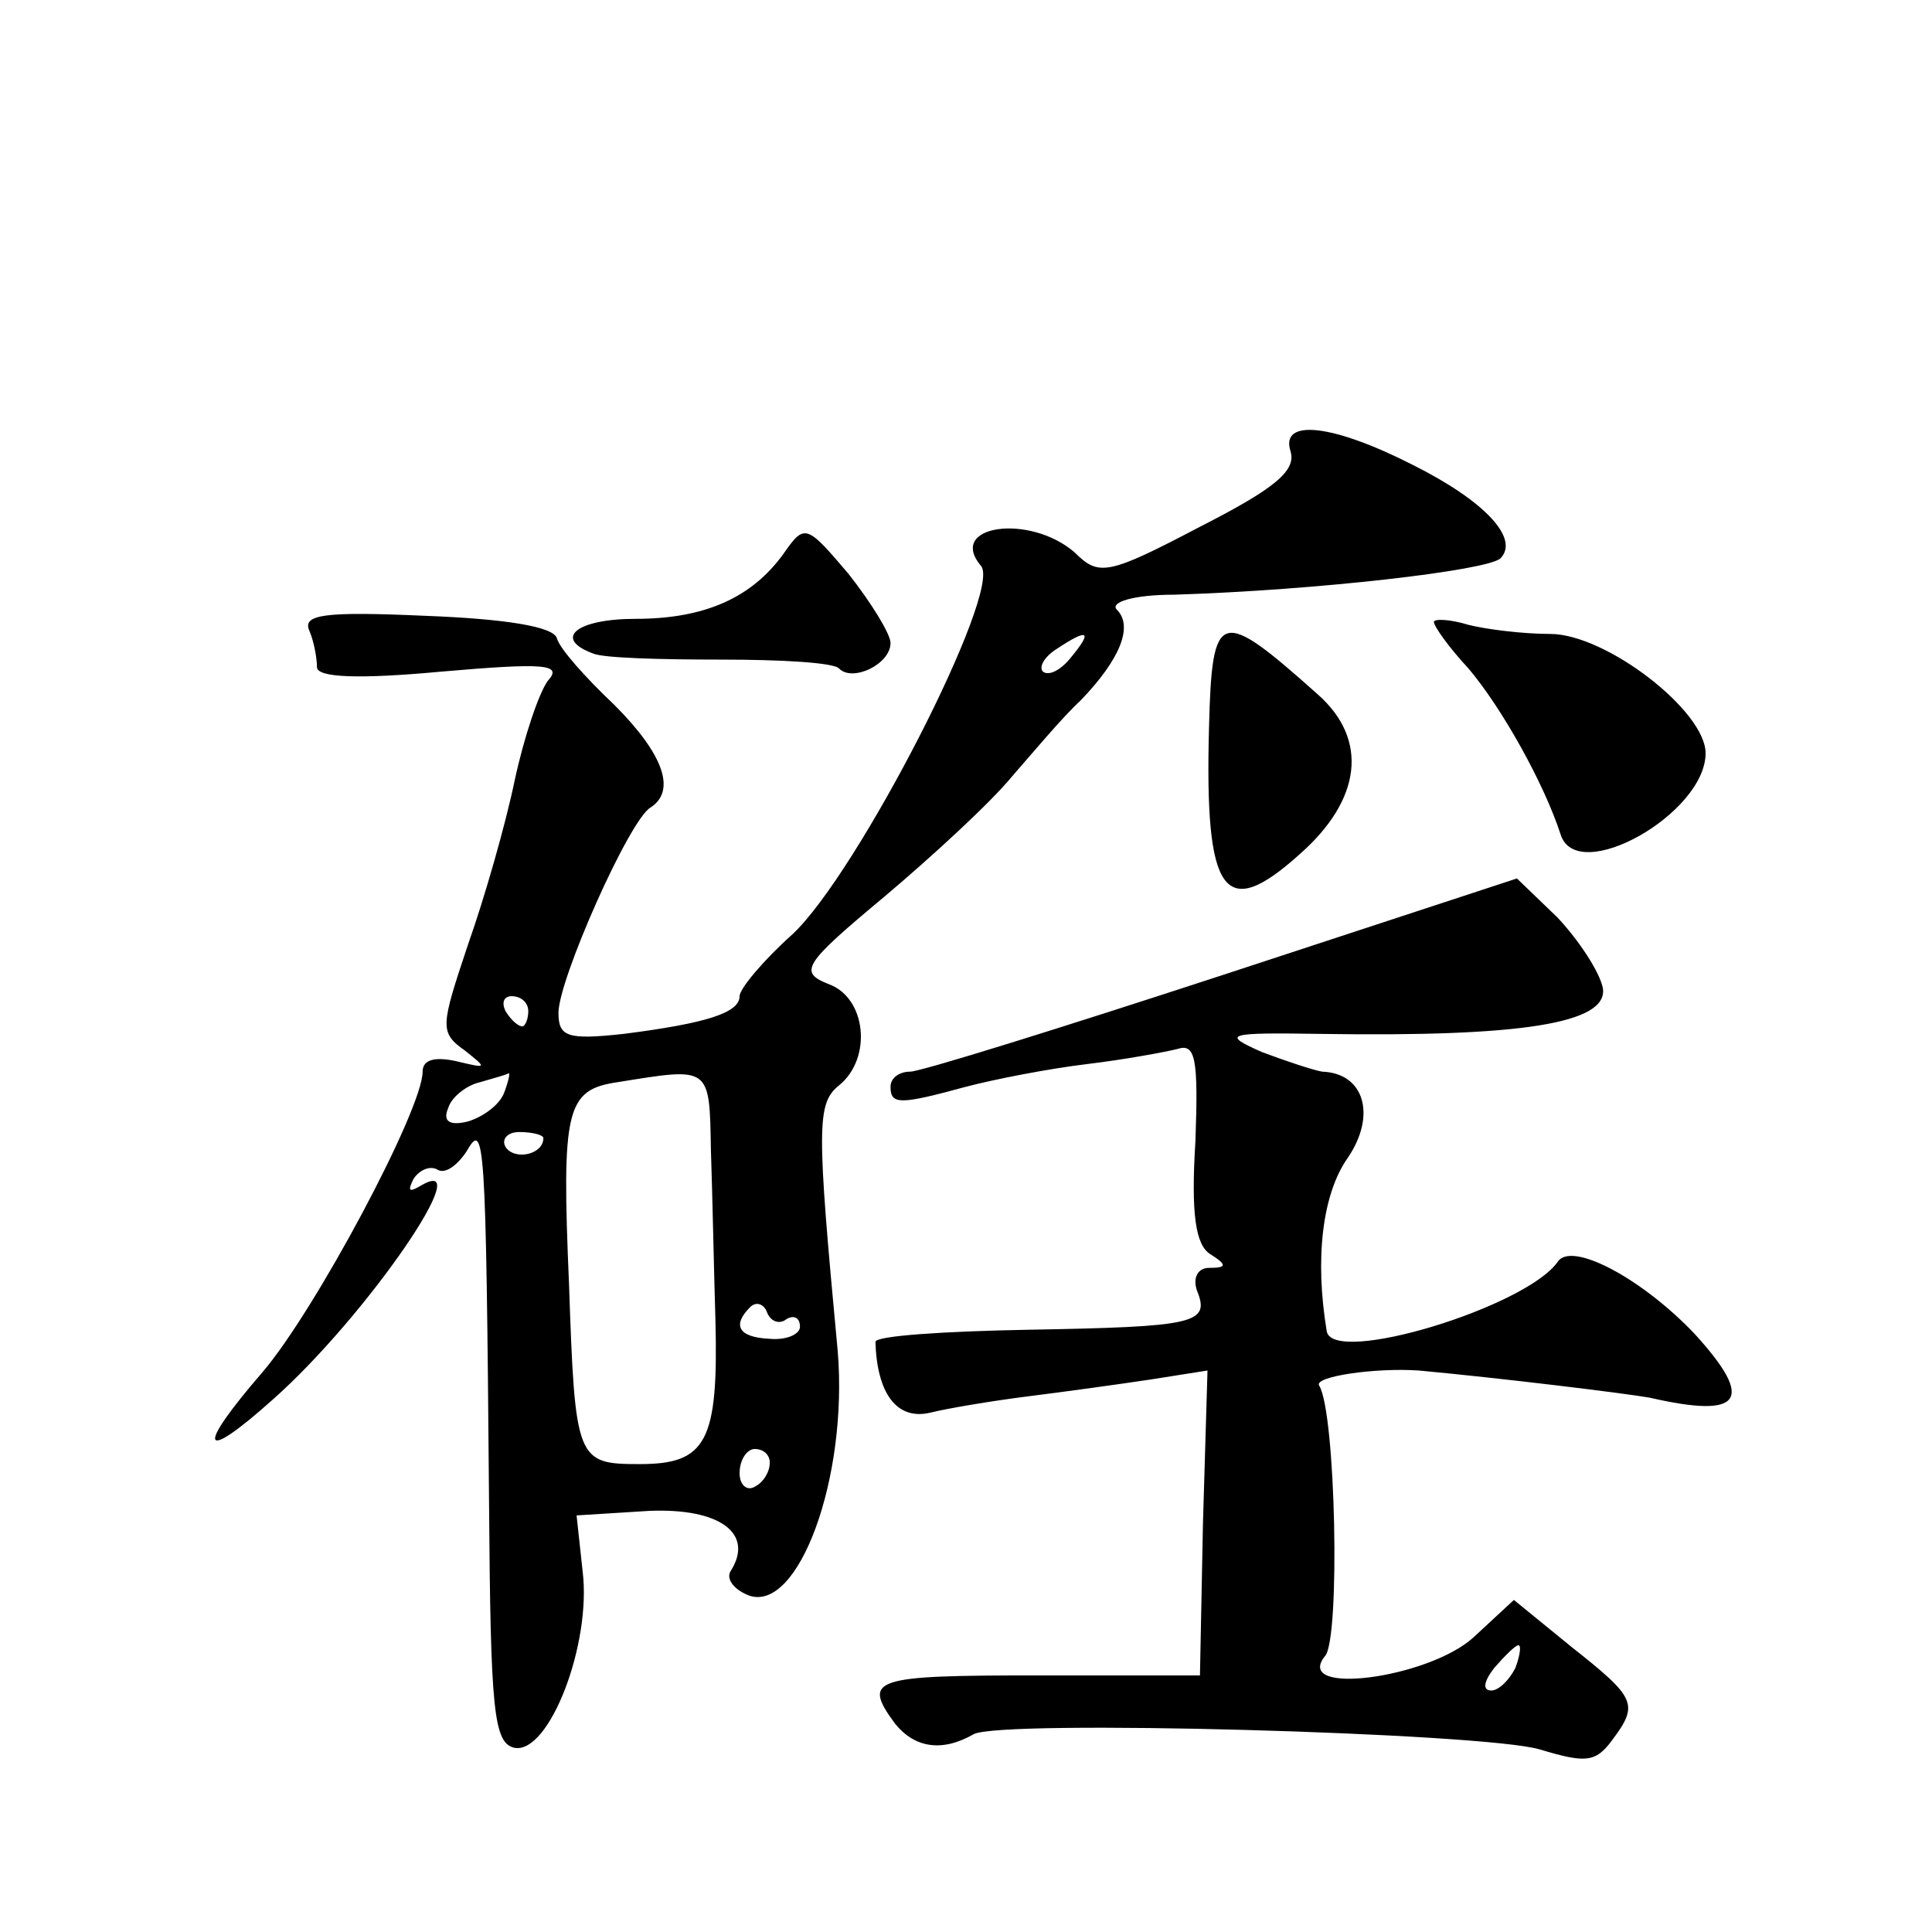<?xml version="1.0" standalone="no"?>
<!DOCTYPE svg PUBLIC "-//W3C//DTD SVG 20010904//EN"
 "http://www.w3.org/TR/2001/REC-SVG-20010904/DTD/svg10.dtd">
<svg version="1.0" xmlns="http://www.w3.org/2000/svg"
 width="128pt" height="128pt" viewBox="0 0 128 128"
 preserveAspectRatio="xMidYMid meet">
<g transform="translate(0,128) scale(0.1,-0.1)"
fill="#0" stroke="none">
<path d="M855 981 c4 -13 -11 -25 -60 -50 -61 -32 -67 -33 -83 -17 -30 26 -85 18
-62 -9 14 -17 -82 -204 -125 -244 -19 -17 -35 -36 -35 -41 0 -11 -22 -18 -77 -25
-37 -4 -43 -2 -43 14 0 22 47 128 61 136 17 11 9 35 -24 68 -19 18 -36 37 -38 44
-2 8 -35 13 -87 15 -67 3 -82 1 -77 -10 3 -7 5 -18 5 -24 0 -7 28 -8 82 -3 69 6
81 5 71 -6 -6 -8 -16 -38 -22 -66 -6 -29 -20 -78 -31 -109 -18 -54 -19 -58 -2 -70
15 -12 15 -12 -6 -7 -14 3 -22 1 -22 -7 0 -25 -71 -158 -106 -199 -45 -52 -41 -61
7 -18 62 55 138 166 97 141 -7 -4 -8 -3 -4 5 4 6 11 9 16 6 5 -3 13 3 19 12 12
21 13 12 15 -232 1 -139 3 -160 17 -163 23 -4 51 69 45 117 l-4 37 48 3 c47 2 70
-15 54 -40 -3 -5 2 -12 12 -16 33 -12 66 78 59 162 -14 149 -14 164 1 176 22 18
18 58 -7 67 -20 8 -17 13 37 58 32 27 70 62 84 79 14 16 34 40 46 51 26 27 35 49
24 60 -5 5 11 10 38 10 95 3 207 16 216 24 13 13 -10 38 -58 62 -53 27 -88 31 -81
9z m-145 -136 c-7 -9 -15 -13 -19 -10 -3 3 1 10 9 15 21 14 24 12 10 -5z m-360
-235 c0 -5 -2 -10 -4 -10 -3 0 -8 5 -11 10 -3 6 -1 10 4 10 6 0 11 -4 11 -10z m-16
-54 c-3 -8 -14 -16 -24 -19 -12 -3 -17 0 -13 9 2 7 12 15 21 17 10 3 18 5 19 6
1 0 0 -5 -3 -13z m137 -38 c1 -29 2 -80 3 -113 2 -80 -6 -95 -50 -95 -42 0 -43
2 -47 119 -5 116 -2 129 32 134 62 10 61 11 62 -45z m-111 8 c0 -11 -19 -15 -25
-6 -3 5 1 10 9 10 9 0 16 -2 16 -4z m161 -120 c5 3 9 1 9 -5 0 -5 -9 -9 -20 -8
-21 1 -25 9 -13 21 4 4 9 2 11 -3 2 -6 8 -9 13 -5z m-11 -95 c0 -6 -4 -13 -10 -16
-5 -3 -10 1 -10 9 0 9 5 16 10 16 6 0 10 -4 10 -9z M519 913 c-21 -29 -52 -43 -98
-43 -39 0 -55 -13 -28 -23 7 -3 45 -4 85 -4 40 0 75 -2 78 -6 9 -9 34 3 34 17 0
6 -13 27 -28 46 -28 33 -29 33 -43 13z M801 798 c-3 -111 10 -129 60 -84 41 36
46 76 12 106 -65 58 -70 57 -72 -22z M950 868 c0 -3 10 -17 23 -31 22 -26 50 -76
61 -110 11 -34 96 14 96 54 0 28 -66 79 -103 79 -18 0 -42 3 -54 6 -13 4 -23 4
-23 2z M810 634 c-107 -35 -200 -64 -207 -64 -7 0 -13 -4 -13 -10 0 -12 6 -12 50
0 19 5 55 12 80 15 25 3 52 8 60 10 12 4 14 -6 12 -61 -3 -48 0 -69 10 -75 11 -7
11 -9 -1 -9 -7 0 -11 -6 -8 -15 9 -22 -1 -24 -112 -26 -55 -1 -101 -4 -101 -8 1
-34 14 -52 36 -47 12 3 42 8 66 11 24 3 60 8 80 11 l38 6 -3 -101 -2 -101 -107
0 c-110 0 -117 -2 -95 -32 13 -16 31 -19 52 -7 17 10 338 1 375 -10 30 -9 37 -9
48 6 18 24 16 28 -27 62 l-38 31 -27 -25 c-30 -27 -120 -39 -98 -12 10 12 7 161
-4 179 -4 6 37 12 66 10 54 -5 136 -15 153 -18 61 -14 70 -2 30 42 -35 37 -82 62
-91 48 -21 -30 -149 -69 -153 -46 -8 48 -3 91 14 115 19 28 11 56 -17 57 -6 1 -24
7 -40 13 -27 12 -24 13 40 12 132 -2 189 7 186 30 -2 11 -16 32 -30 47 l-27 26
-195 -64z m194 -459 c-4 -8 -11 -15 -16 -15 -6 0 -5 6 2 15 7 8 14 15 16 15 2 0
1 -7 -2 -15z"/>
</g>
</svg>
